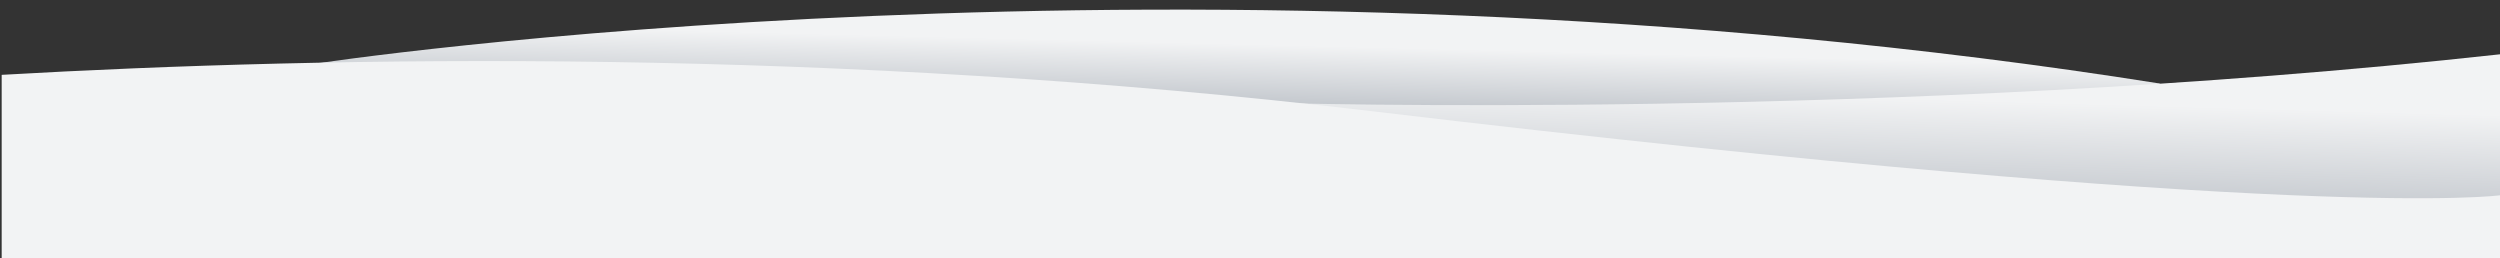 <?xml version="1.0" encoding="UTF-8"?>
<svg id="Layer_1" xmlns="http://www.w3.org/2000/svg" xmlns:xlink="http://www.w3.org/1999/xlink" version="1.1" viewBox="0 0 1280 132.32">
  <rect x="0" y="0" width="1280" height="132.32" fill="#333333" stroke="none"/>
  <!-- Generator: Adobe Illustrator 29.1.0, SVG Export Plug-In . SVG Version: 2.1.0 Build 142)  -->
  <defs>
    <style>
      .st0 {
        fill: url(#linear-gradient1);
      }

      .st1 {
        fill: url(#linear-gradient);
      }

      .st2 {
        fill: #f2f3f4;
      }
    </style>
    <linearGradient id="linear-gradient" x1="633.89" y1="22.5" x2="632.77" y2="68.48" gradientUnits="userSpaceOnUse">
      <stop offset="0" stop-color="#f2f3f4"/>
      <stop offset="1" stop-color="#acb2ba"/>
    </linearGradient>
    <linearGradient id="linear-gradient1" x1="921.96" y1="48.77" x2="919.7" y2="128.96" gradientUnits="userSpaceOnUse">
      <stop offset="0" stop-color="#f2f3f4"/>
      <stop offset="1" stop-color="#acb2ba"/>
    </linearGradient>
  </defs>
  <path class="st1" d="M160.95,32.65s448.23-68.69,945.13,10.16c-105.85,33.57-496.32,52.72-496.32,52.72L160.95,32.65Z"/>
  <path class="st0" d="M650.66,52.63s317.35,9.52,629.34-24.83v93.12l-379.7,10.31-340.01-25.62,90.38-52.99Z"/>
  <path class="st2" d="M.86,132.38h1279.14v-32.4s-97.57,14.03-577.04-42.98C427.42,24.22,169.99,28.64.86,38.32v94.06Z"/>
</svg>